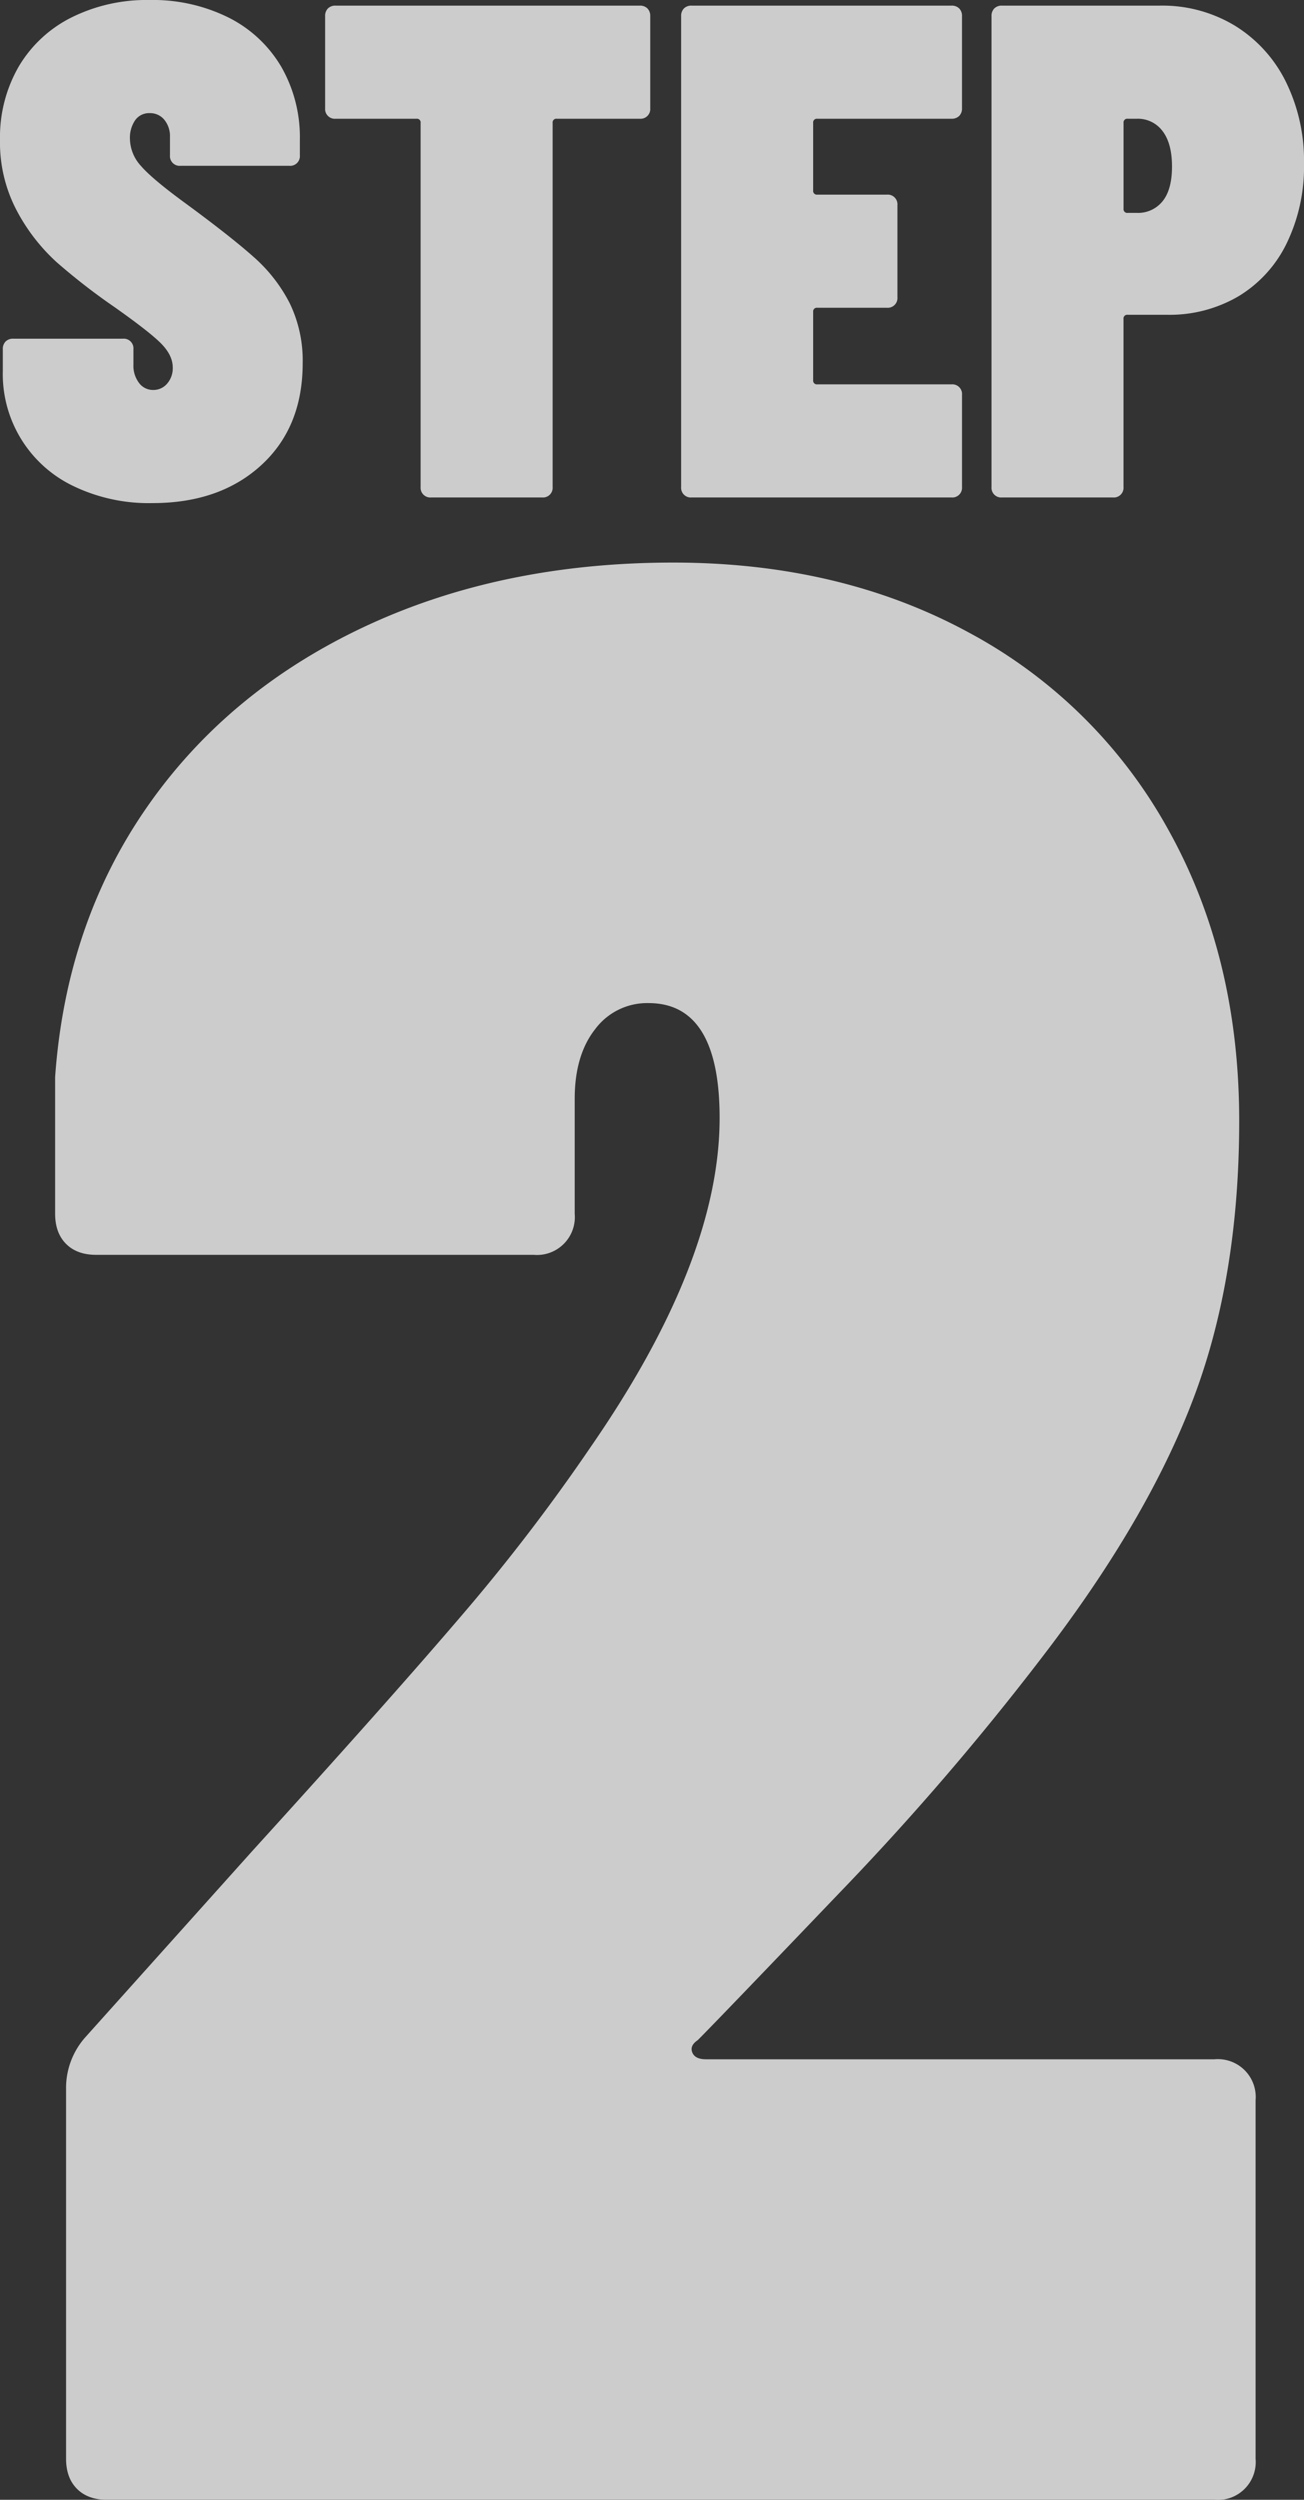 <?xml version="1.0" encoding="UTF-8"?> <svg xmlns="http://www.w3.org/2000/svg" id="f93a0d83-d88b-40a8-ac91-e2abf1189b66" data-name="Layer 1" viewBox="0 0 354.683 679.52"><rect x="0" y="0" width="354.683" height="679.52" fill="#333333" stroke="none"/><defs><style> .bf7f95ff-38c4-4489-ad8a-841f97a8ef0c { opacity: 0.75; } .b4fdf50c-6d29-44e9-a816-78ff97bd882e { fill: #fff; } </style></defs><title>step</title><g><g class="bf7f95ff-38c4-4489-ad8a-841f97a8ef0c"><path class="b4fdf50c-6d29-44e9-a816-78ff97bd882e" d="M188.3,557.912c.488,1.243,1.732,1.859,3.72,1.859H330.359a10.293,10.293,0,0,1,11.157,11.156v97.436a10.294,10.294,0,0,1-11.157,11.157H29.126q-5.213,0-8.182-2.976t-2.974-8.181V567.953a20.751,20.751,0,0,1,5.206-14.132l45.371-50.578q37.184-40.9,56.9-63.965a519.42,519.42,0,0,0,35.33-46.115q34.951-50.573,34.958-89.254,0-31.239-19.338-31.24a17.634,17.634,0,0,0-14.5,7.066q-5.578,7.078-5.579,18.967v31.239A10.293,10.293,0,0,1,145.156,341.1H26.151q-5.213,0-8.181-2.975t-2.976-8.182v-37.19q2.964-41.644,24.917-73.262,21.93-31.6,59.131-49.09,37.184-17.468,84.048-17.479,45.359,0,80.329,18.967a134.489,134.489,0,0,1,54.3,53.552q19.334,34.587,19.339,79.213,0,41.664-11.9,74.007t-39.42,68.8a742.49,742.49,0,0,1-57.643,67.313q-33.1,34.585-38.305,39.792Q187.552,556.064,188.3,557.912Z"></path></g><g class="bf7f95ff-38c4-4489-ad8a-841f97a8ef0c"><path class="b4fdf50c-6d29-44e9-a816-78ff97bd882e" d="M20.055,132.172A33.734,33.734,0,0,1,.764,100.848V94.927a2.847,2.847,0,0,1,.763-2.1,2.846,2.846,0,0,1,2.1-.763h29.8a2.643,2.643,0,0,1,2.865,2.865v4.2a7.7,7.7,0,0,0,1.527,4.966,4.7,4.7,0,0,0,3.821,1.91,4.9,4.9,0,0,0,3.82-1.72,6.361,6.361,0,0,0,1.527-4.392q0-3.246-3.055-6.4t-12.8-10.027A171.651,171.651,0,0,1,15.375,71.242,51.42,51.42,0,0,1,4.584,57.3,39.623,39.623,0,0,1,0,38.009,38.4,38.4,0,0,1,5.062,18.145,34.6,34.6,0,0,1,19.387,4.774,45.851,45.851,0,0,1,40.683,0,46.3,46.3,0,0,1,62.17,4.774,34.638,34.638,0,0,1,76.5,18.145a38.434,38.434,0,0,1,5.062,19.864v4.2a2.642,2.642,0,0,1-2.866,2.864h-29.6a2.641,2.641,0,0,1-2.865-2.864V37.244a7.018,7.018,0,0,0-1.529-4.679,4.994,4.994,0,0,0-4.01-1.814,4.635,4.635,0,0,0-3.915,1.909,8.4,8.4,0,0,0-1.433,5.157,11.14,11.14,0,0,0,3.056,7.354q3.053,3.535,12.224,10.219,12.22,8.979,18.431,14.515a42.514,42.514,0,0,1,9.741,12.511,35.7,35.7,0,0,1,3.533,16.33q0,17.383-11.268,27.7T41.446,136.756A47.257,47.257,0,0,1,20.055,132.172Z"></path><path class="b4fdf50c-6d29-44e9-a816-78ff97bd882e" d="M176.1,2.292a2.855,2.855,0,0,1,.763,2.1v25.02A2.641,2.641,0,0,1,174,32.278H151.462a1.013,1.013,0,0,0-1.146,1.147v98.937a2.642,2.642,0,0,1-2.865,2.866H117.273a2.645,2.645,0,0,1-2.865-2.866V33.425a1.013,1.013,0,0,0-1.145-1.147H91.3a2.641,2.641,0,0,1-2.865-2.865V4.393a2.843,2.843,0,0,1,.763-2.1,2.843,2.843,0,0,1,2.1-.765H174A2.852,2.852,0,0,1,176.1,2.292Z"></path><path class="b4fdf50c-6d29-44e9-a816-78ff97bd882e" d="M260.9,31.515a2.845,2.845,0,0,1-2.1.763H222.322a1.013,1.013,0,0,0-1.146,1.147V51.761a1.013,1.013,0,0,0,1.146,1.145h18.909a2.645,2.645,0,0,1,2.865,2.865V80.793a2.642,2.642,0,0,1-2.865,2.864H222.322a1.013,1.013,0,0,0-1.146,1.147V103.33a1.013,1.013,0,0,0,1.146,1.147H258.8a2.642,2.642,0,0,1,2.865,2.865v25.02a2.643,2.643,0,0,1-2.865,2.866h-70.67a2.643,2.643,0,0,1-2.865-2.866V4.393a2.836,2.836,0,0,1,.764-2.1,2.839,2.839,0,0,1,2.1-.765H258.8a2.85,2.85,0,0,1,2.1.765,2.852,2.852,0,0,1,.764,2.1v25.02A2.846,2.846,0,0,1,260.9,31.515Z"></path><path class="b4fdf50c-6d29-44e9-a816-78ff97bd882e" d="M335.869,6.971a37.208,37.208,0,0,1,13.847,15.184A48.54,48.54,0,0,1,354.683,44.5,47.659,47.659,0,0,1,350,66.086a34.272,34.272,0,0,1-13.084,14.42,37.016,37.016,0,0,1-19.481,5.061h-10.7a1.013,1.013,0,0,0-1.145,1.147v45.648a2.645,2.645,0,0,1-2.866,2.866H272.553a2.642,2.642,0,0,1-2.865-2.866V4.393a2.839,2.839,0,0,1,.763-2.1,2.843,2.843,0,0,1,2.1-.765h42.974A38.137,38.137,0,0,1,335.869,6.971ZM316.2,54.721q2.58-3.151,2.579-9.454T316.2,35.621a8.347,8.347,0,0,0-6.97-3.343h-2.484a1.013,1.013,0,0,0-1.145,1.147v23.3a1.012,1.012,0,0,0,1.145,1.145h2.484A8.533,8.533,0,0,0,316.2,54.721Z"></path></g></g></svg> 